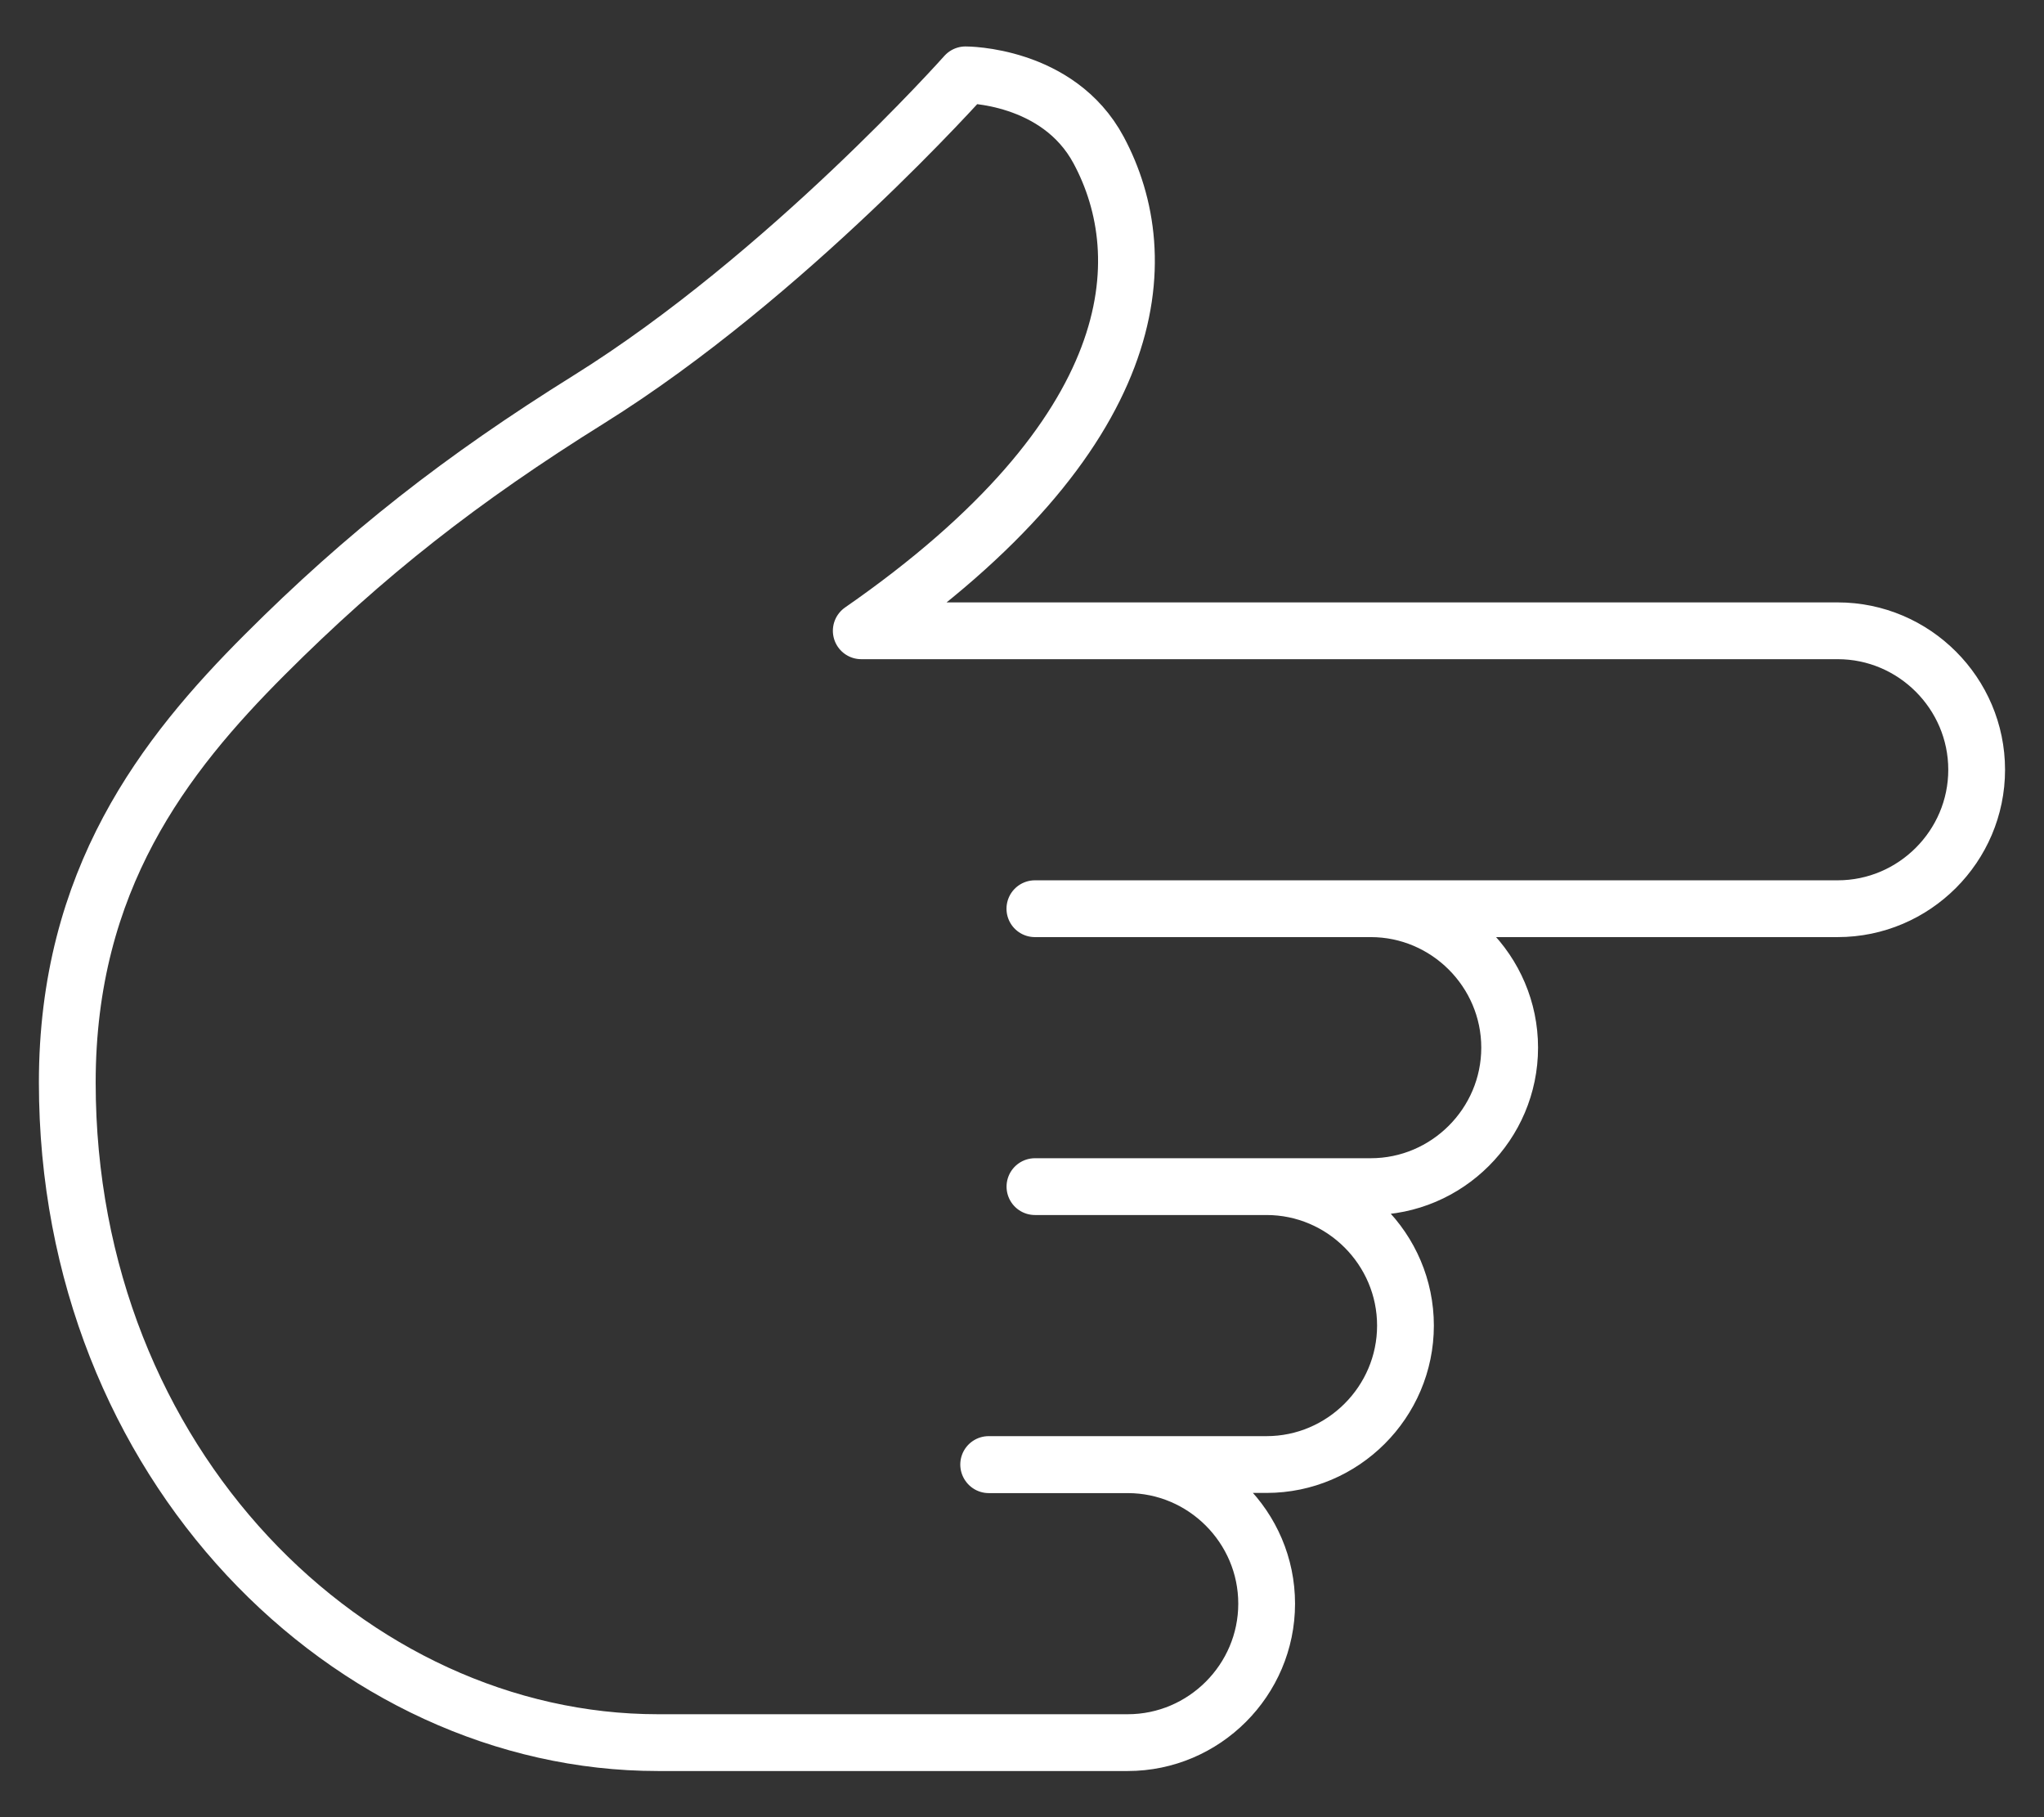 <?xml version="1.0" encoding="UTF-8"?> <svg xmlns="http://www.w3.org/2000/svg" id="Icon" version="1.1" viewBox="0 0 36 32"><rect x="0" y="0" width="36" height="32" fill="#333333" stroke="none"/><defs><style> .st0 { fill: none; stroke: #fff; stroke-linecap: round; stroke-linejoin: round; } </style></defs><g id="_x33_2-Pointer-Hand"><path class="st0" d="M17.413,25.79h4.894c1.346,0,2.447-1.101,2.447-2.447h0c0-1.346-1.101-2.447-2.447-2.447h-4.079,5.914c1.346,0,2.447-1.101,2.447-2.447h0c0-1.346-1.101-2.447-2.447-2.447h-5.915,14.14c1.346,0,2.447-1.101,2.447-2.447h0c0-1.346-1.101-2.447-2.447-2.447H15.169c4.997-3.467,5.197-6.568,4.181-8.464-.714-1.333-2.345-1.326-2.345-1.326,0,0-3.147,3.539-6.628,5.711-2.25,1.403-3.942,2.727-5.713,4.499-1.772,1.772-3.479,3.965-3.479,7.534,0,6.73,4.995,11.625,10.402,11.625h8.275c1.346,0,2.447-1.101,2.447-2.447h0c0-1.346-1.101-2.447-2.447-2.447h-2.447Z"></path></g></svg> 